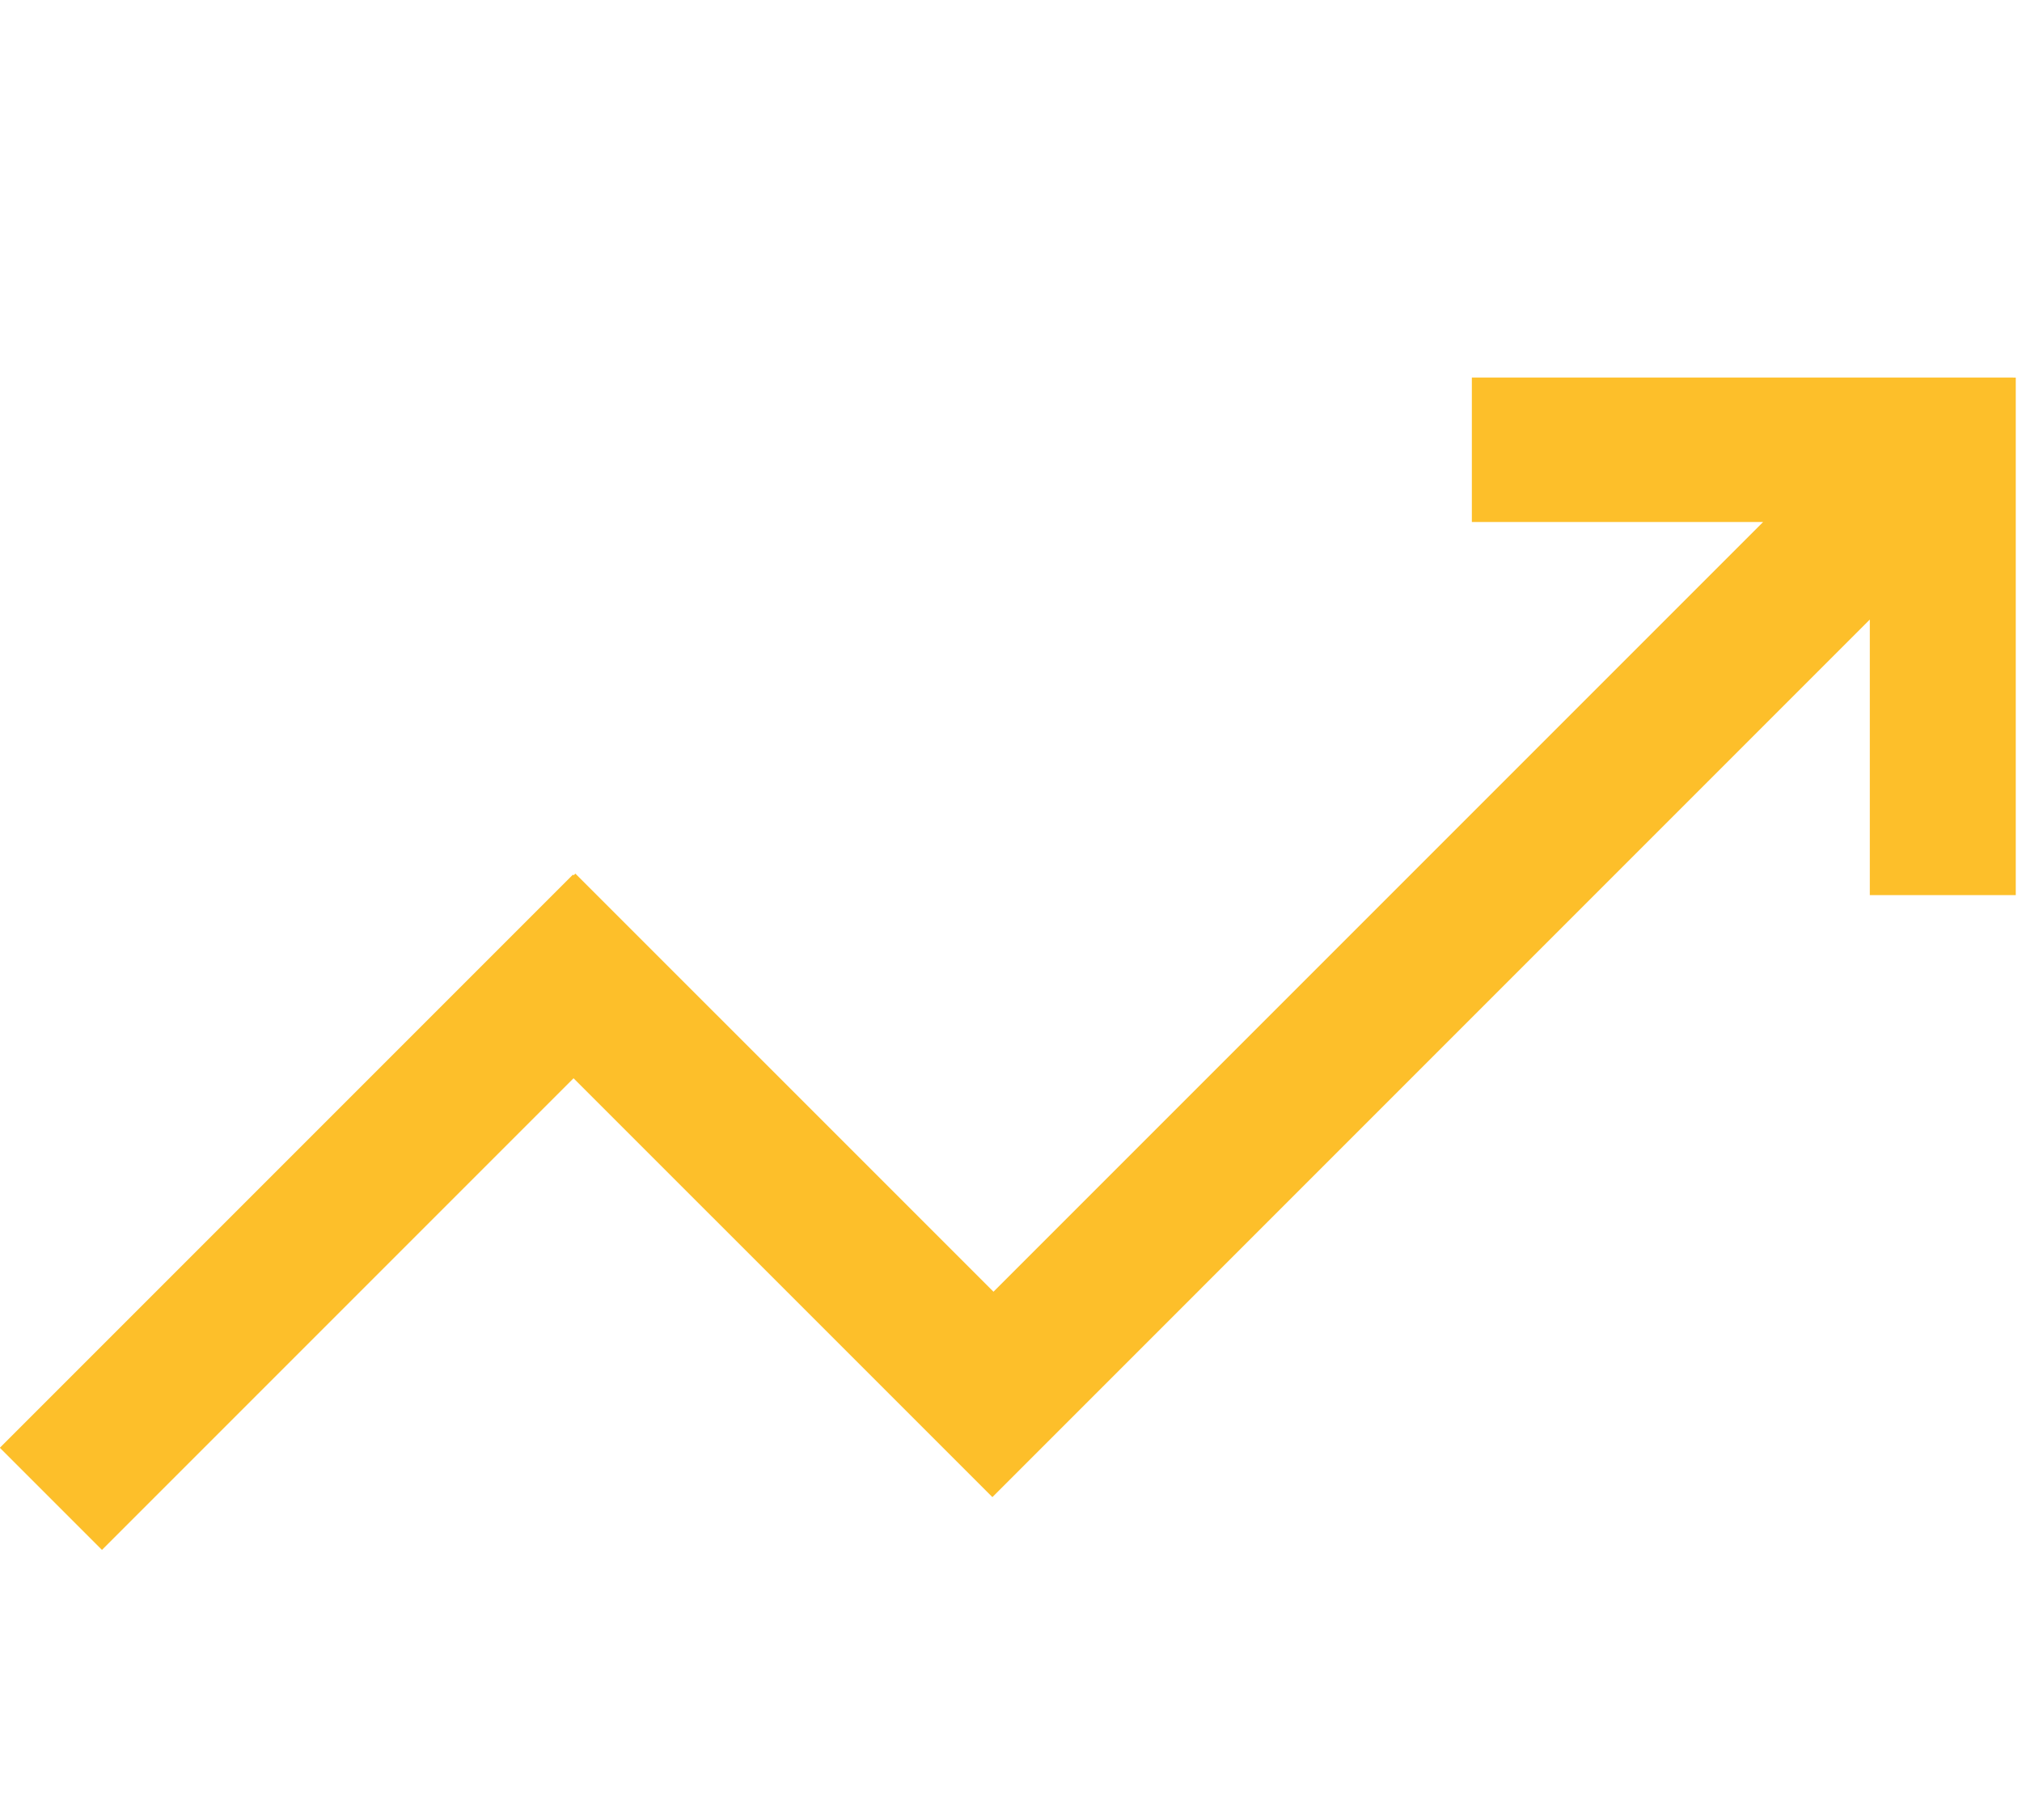 <?xml version="1.0" encoding="utf-8"?>
<!-- Generator: Adobe Illustrator 16.0.0, SVG Export Plug-In . SVG Version: 6.00 Build 0)  -->
<!DOCTYPE svg PUBLIC "-//W3C//DTD SVG 1.1//EN" "http://www.w3.org/Graphics/SVG/1.1/DTD/svg11.dtd">
<svg version="1.1" id="Layer_1" xmlns="http://www.w3.org/2000/svg" xmlns:xlink="http://www.w3.org/1999/xlink" x="0px" y="0px"
	 width="70.005px" height="63px" viewBox="0 0 70.005 63" enable-background="new 0 0 70.005 63" xml:space="preserve">
<g>
	<path fill="#FDBF2A" d="M3.53,53.654l-3.535-3.535l19.841-19.841l3.535,3.535L3.53,53.654L3.53,53.654z M34.358,51.827
		L16.346,33.816l3.574-3.574l18.011,18.009L34.358,51.827L34.358,51.827z M34.37,51.815l-3.537-3.535l35.002-35.002l3.535,3.535
		L34.37,51.815L34.37,51.815z M50.958,18.07v-5h18.744v5H50.958L50.958,18.07z M64.736,30.986V13.071h5.053v17.916H64.736
		L64.736,30.986z"/>
</g>
</svg>

